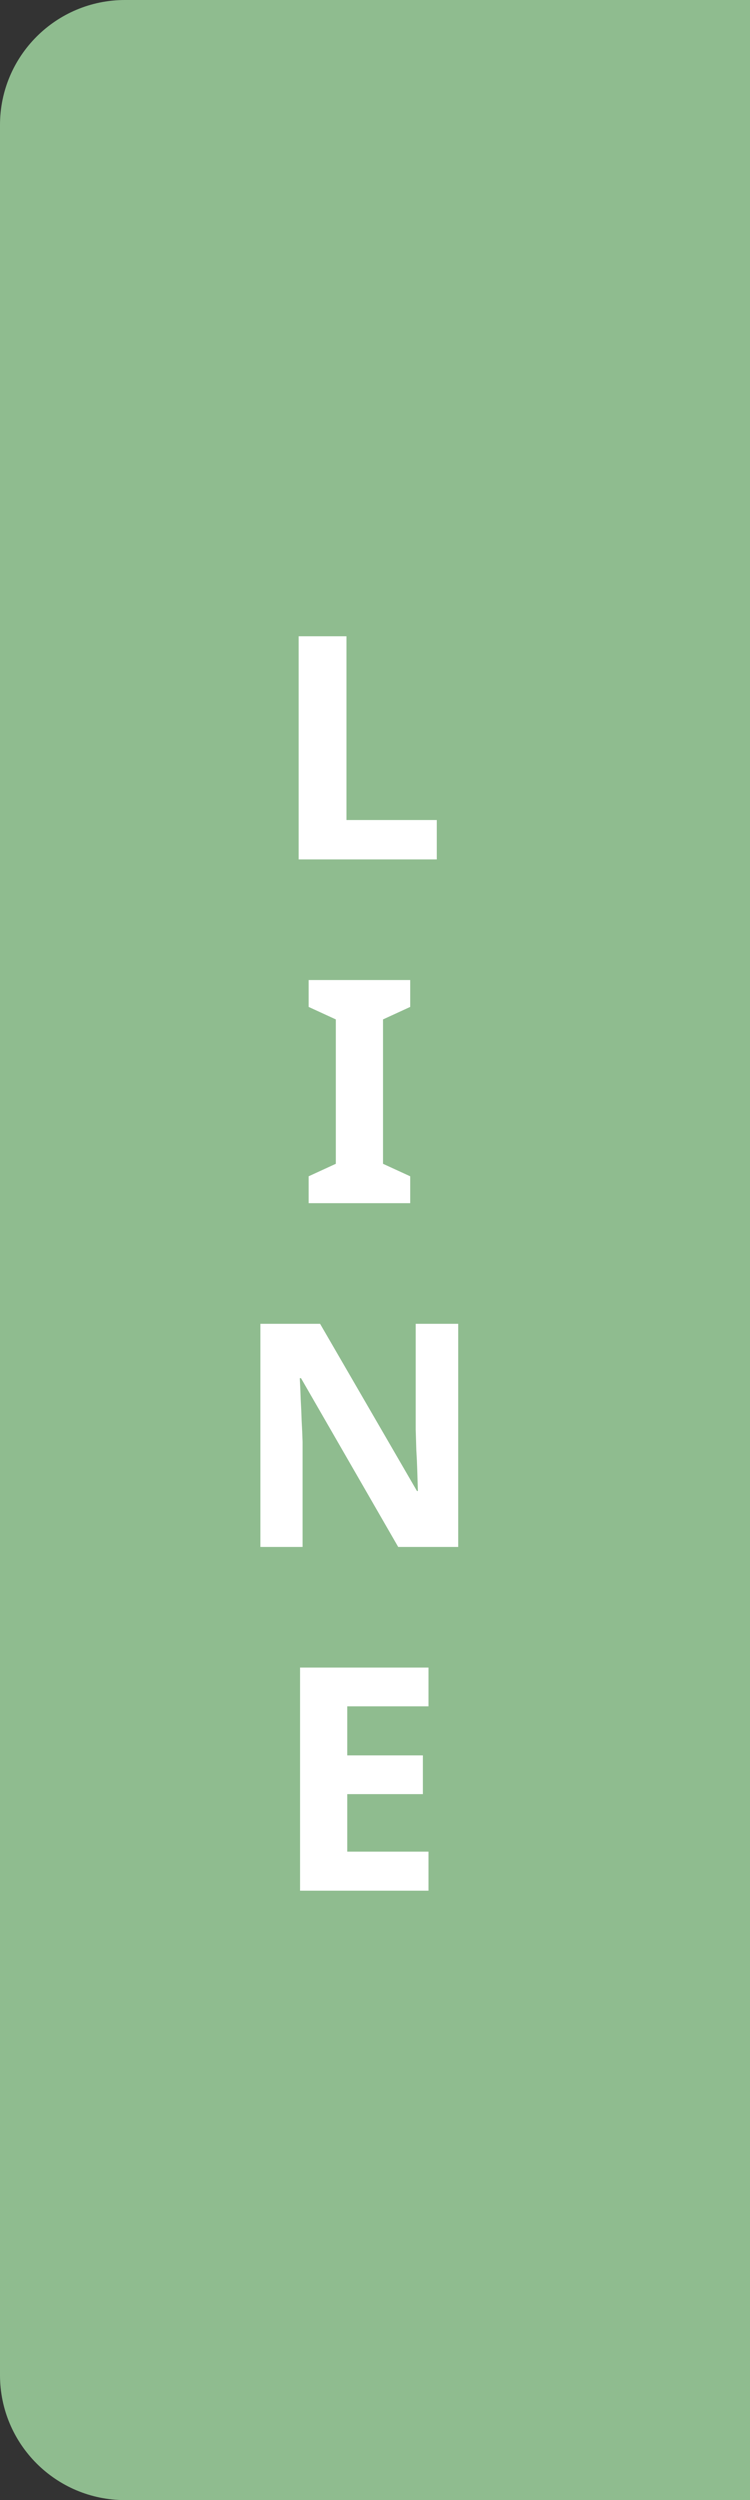 <svg width="48" height="160" viewBox="0 0 48 160" fill="none" xmlns="http://www.w3.org/2000/svg">
<rect x="0" y="0" width="48" height="160" fill="#333333" stroke="none"/>
<path d="M0 8C0 3.582 3.582 0 8 0H48V160H8C3.582 160 0 156.418 0 152V8Z" fill="#8FBC8F"/>
<path d="M19.114 55V40.72H22.174V52.48H27.954V55H19.114ZM26.253 77H19.753V75.28L21.493 74.48V65.24L19.753 64.44V62.72H26.253V64.44L24.513 65.24V74.48L26.253 75.28V77ZM29.325 99H25.485L19.265 88.2H19.185C19.212 88.653 19.232 89.107 19.245 89.56C19.272 90.013 19.292 90.467 19.305 90.92C19.332 91.373 19.352 91.827 19.365 92.28V99H16.665V84.72H20.485L26.685 95.42H26.745C26.732 94.98 26.719 94.54 26.705 94.1C26.692 93.66 26.672 93.227 26.645 92.8C26.632 92.36 26.619 91.92 26.605 91.48V84.72H29.325V99ZM27.424 121H19.204V106.72H27.424V109.2H22.224V112.34H27.064V114.82H22.224V118.5H27.424V121Z" fill="white"/>
</svg>
